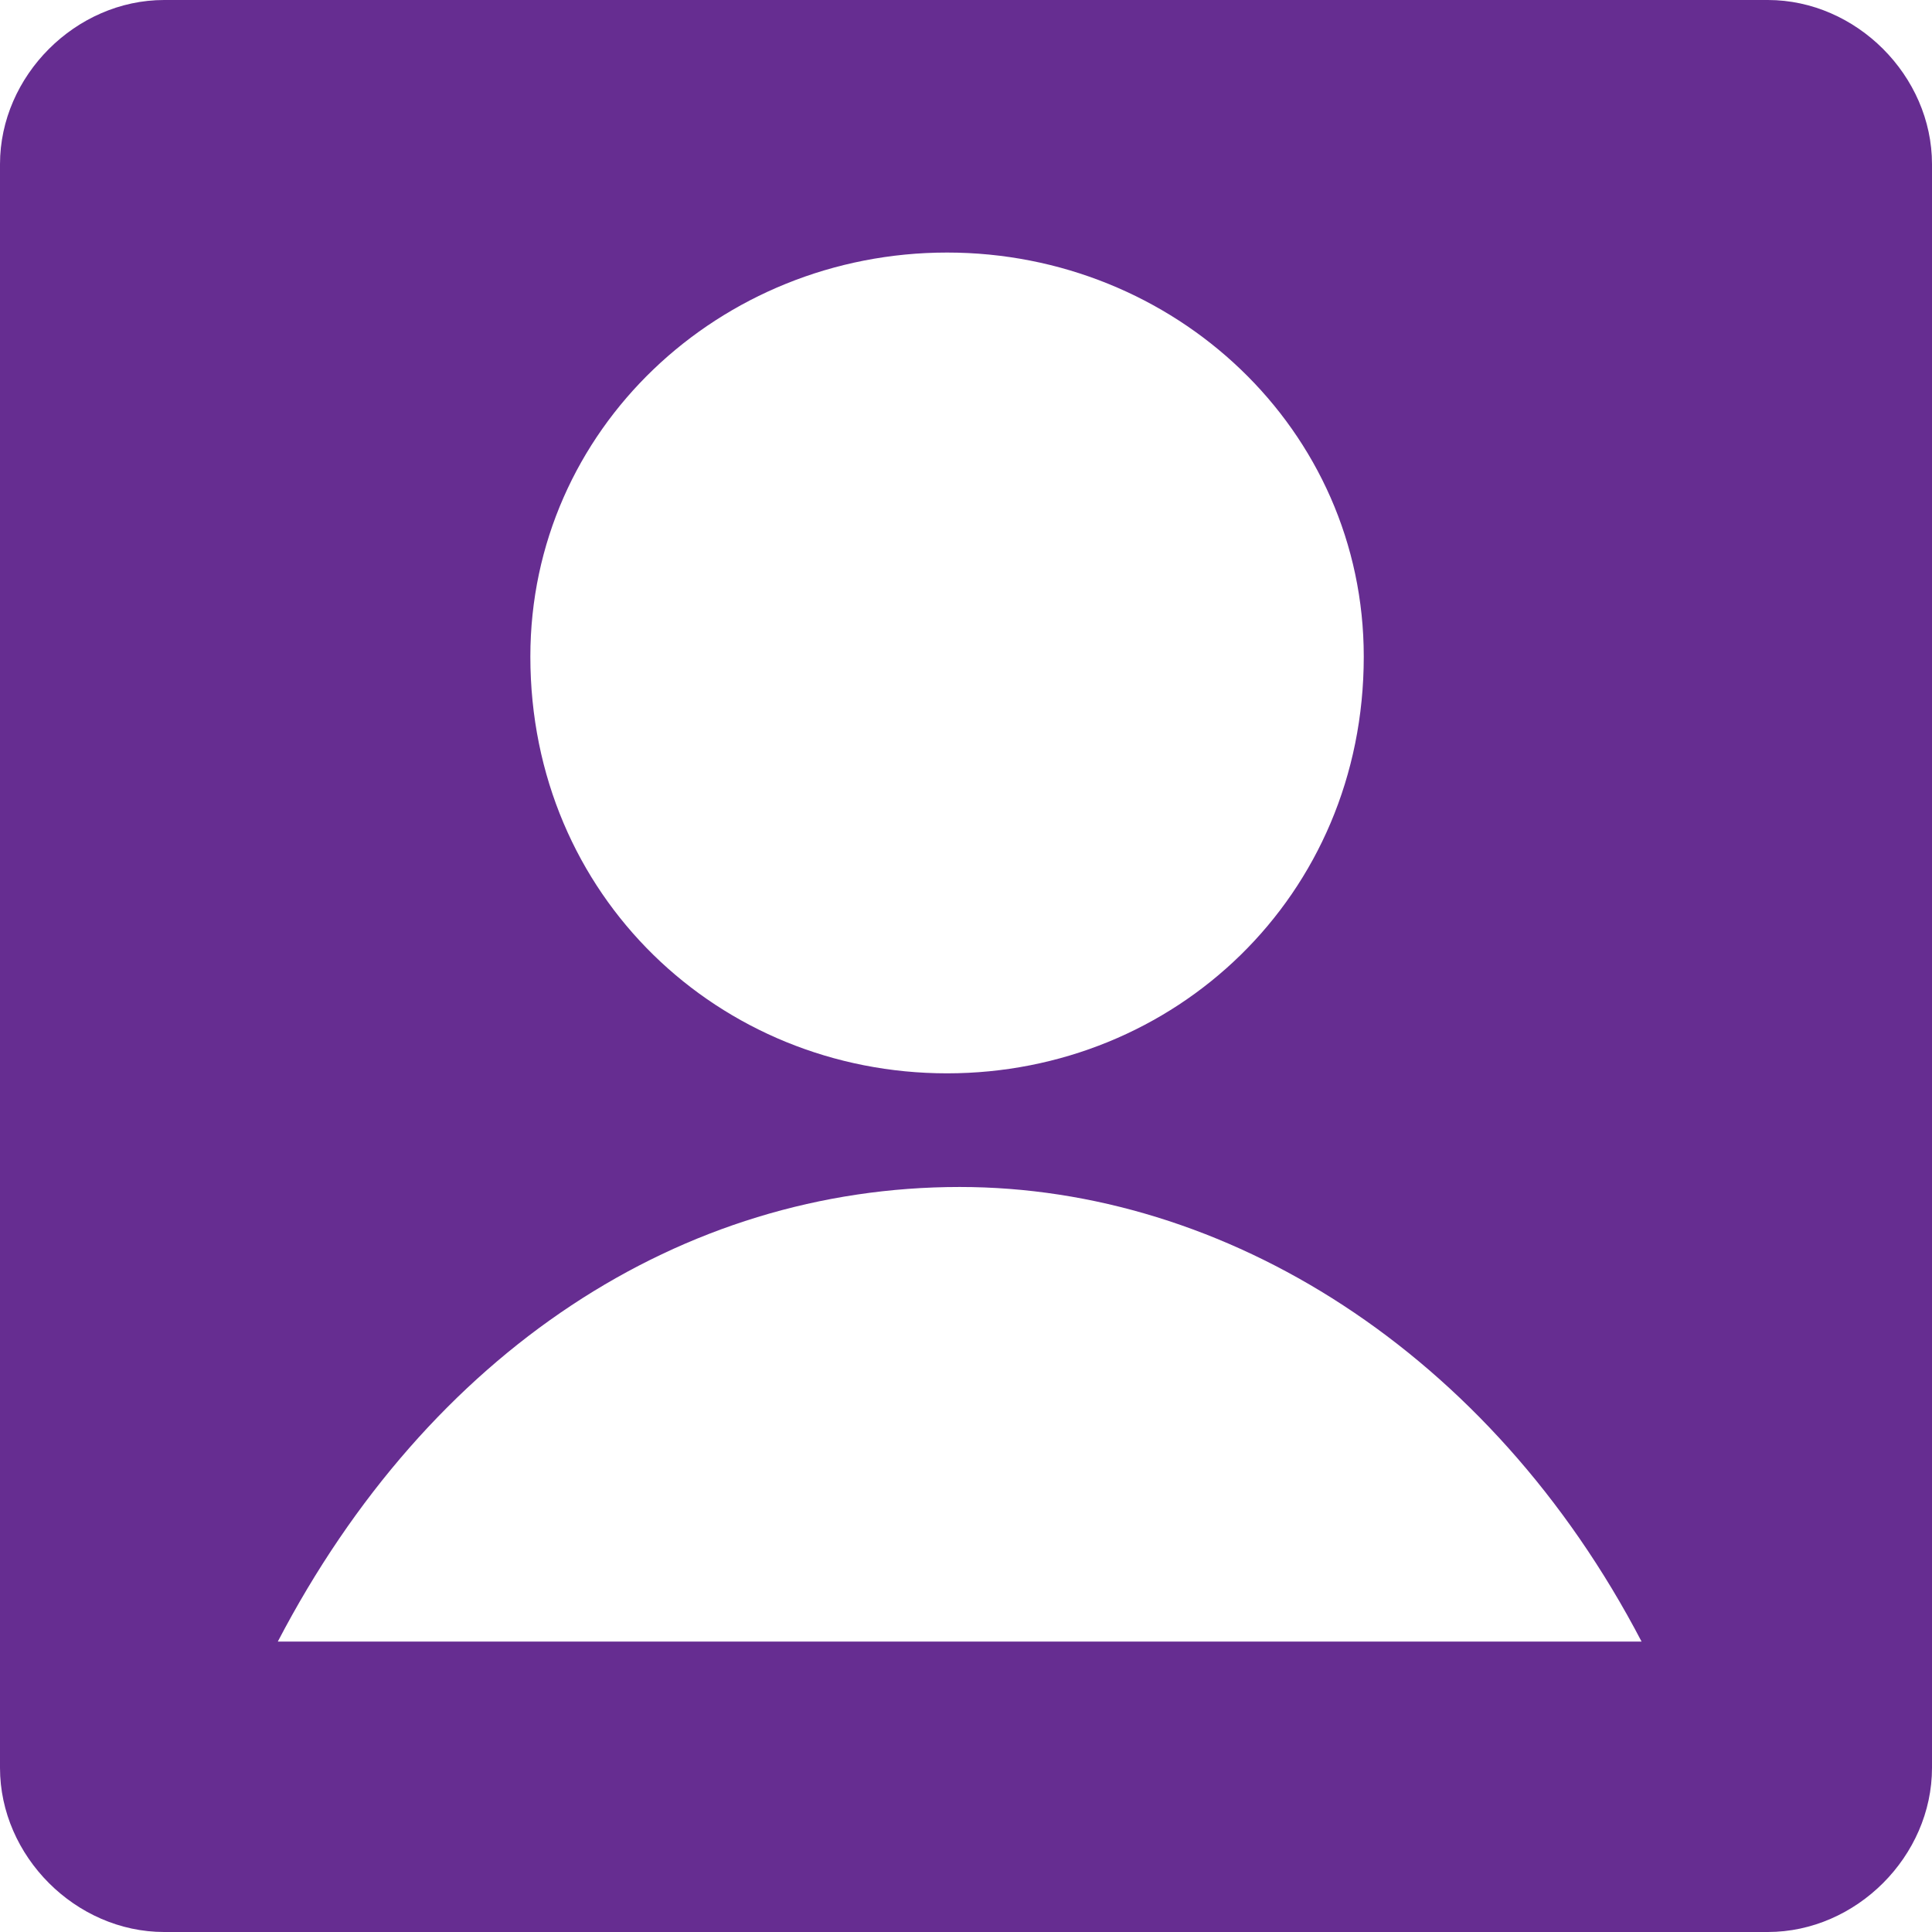 <?xml version="1.0" encoding="UTF-8"?>
<!DOCTYPE svg PUBLIC "-//W3C//DTD SVG 1.0//EN" "http://www.w3.org/TR/2001/REC-SVG-20010904/DTD/svg10.dtd">
<!-- Creator: CorelDRAW 2018 (64 Bit) -->
<svg xmlns="http://www.w3.org/2000/svg" xml:space="preserve" width="30px" height="30px" version="1.0" style="shape-rendering:geometricPrecision; text-rendering:geometricPrecision; image-rendering:optimizeQuality; fill-rule:evenodd; clip-rule:evenodd"
viewBox="0 0 1.53 1.53"
 xmlns:xlink="http://www.w3.org/1999/xlink">
 <defs>
  <style type="text/css">
   <![CDATA[
    .fil0 {fill:#662D91}
   ]]>
  </style>
 </defs>
 <g id="Capa_x0020_1">
  <path class="fil0" d="M0.13 0l1.27 0c0.07,0 0.13,0.06 0.13,0.13l0 1.27c0,0.07 -0.06,0.13 -0.13,0.13l-1.27 0c-0.07,0 -0.13,-0.06 -0.13,-0.13l0 -1.27c0,-0.07 0.06,-0.13 0.13,-0.13zm0.62 0.85c0.18,0 0.33,-0.14 0.33,-0.33 0,-0.18 -0.15,-0.32 -0.33,-0.32 -0.18,0 -0.33,0.14 -0.33,0.32 0,0.19 0.15,0.33 0.33,0.33zm-0.53 0.45l1.08 0c-0.12,-0.23 -0.33,-0.36 -0.54,-0.36 -0.22,0 -0.42,0.13 -0.54,0.36z"/>
 </g>
</svg>
